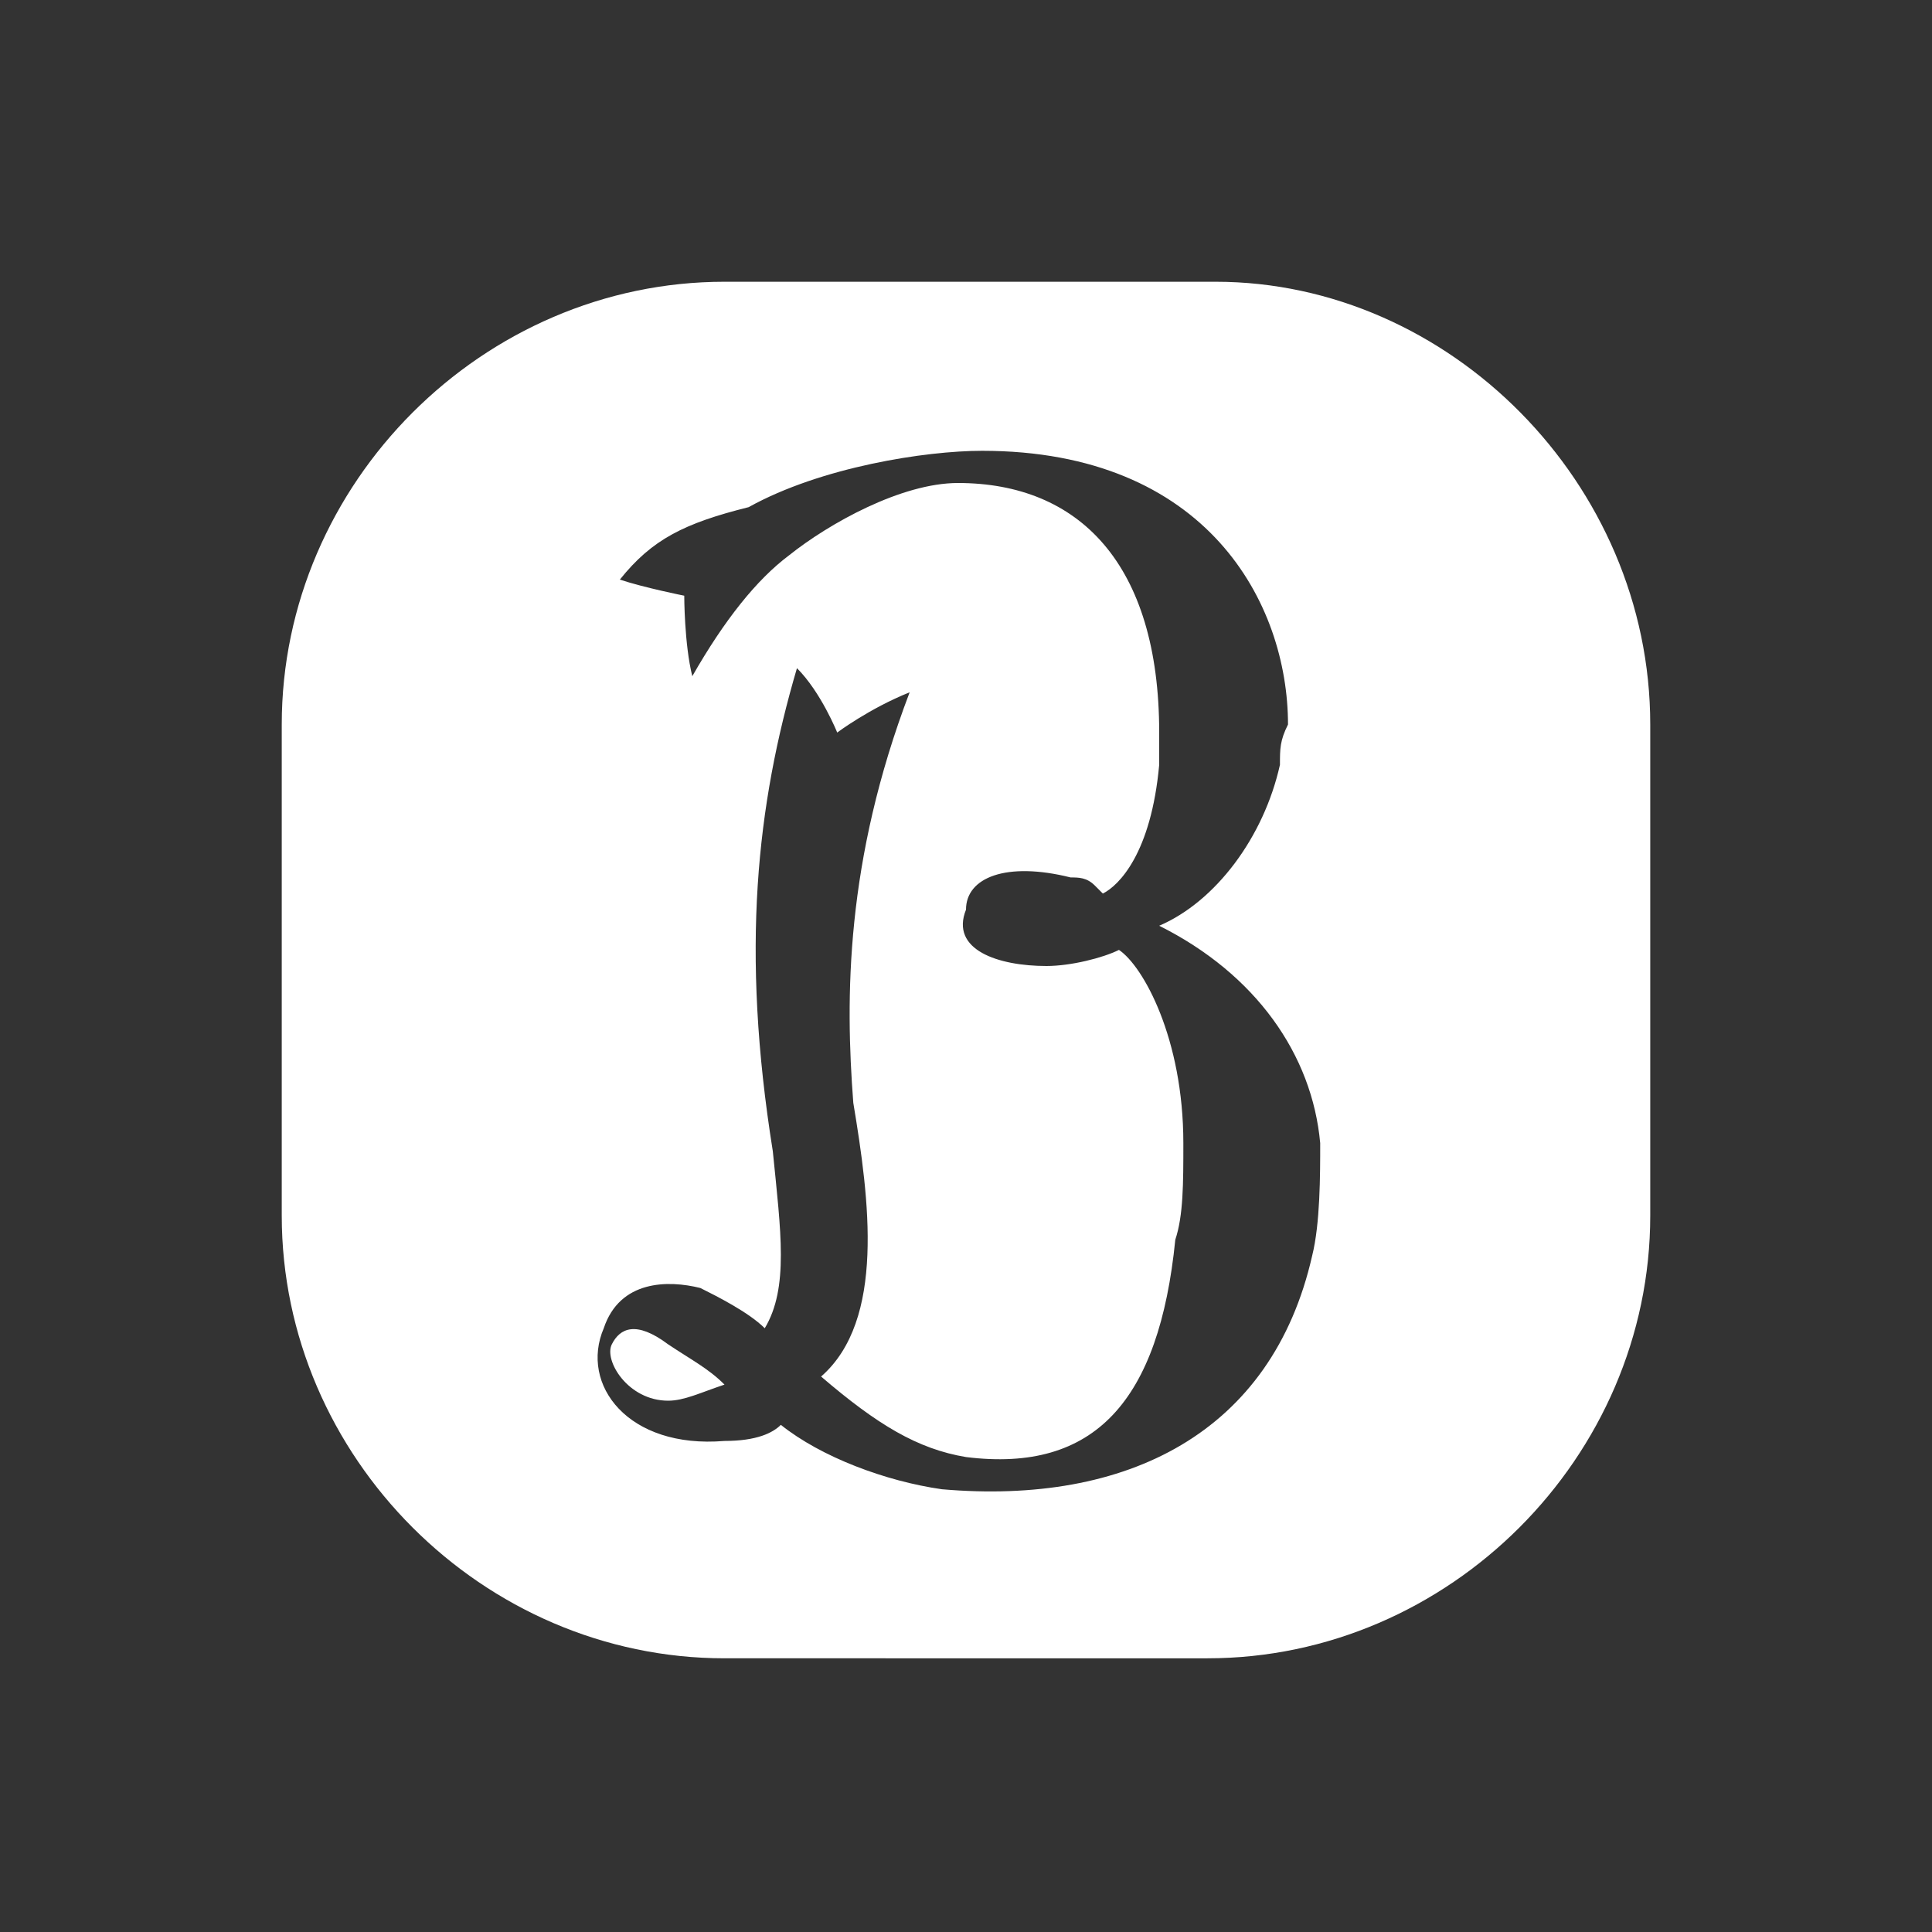 <?xml version="1.0" encoding="utf-8"?>
<!-- Generator: Adobe Illustrator 27.5.0, SVG Export Plug-In . SVG Version: 6.00 Build 0)  -->
<svg version="1.1" id="レイヤー_1" xmlns="http://www.w3.org/2000/svg" xmlns:xlink="http://www.w3.org/1999/xlink" x="0px"
	 y="0px" viewBox="0 0 24 24" style="enable-background:new 0 0 24 24;" xml:space="preserve">
<rect x="0" y="0" width="24" height="24" fill="#333333" stroke="none"/>
<style type="text/css">
	.st0{fill:#FFFFFF;}
	.st1{fill:none;}
</style>
<path class="st0" d="M7.6,16.7c-0.1,0.2,0.2,0.7,0.7,0.7c0.2,0,0.4-0.1,0.7-0.2c-0.2-0.2-0.4-0.3-0.7-0.5
	C7.9,16.4,7.7,16.5,7.6,16.7z M20.5,9v6.1c0,3-2.5,5.5-5.5,5.5H9c-3,0-5.5-2.5-5.5-5.5V9C3.5,6,6,3.5,9,3.5h6.1
	C18,3.5,20.5,6,20.5,9z M16.4,14.2c-0.1-1.1-0.8-2.1-2-2.7c0.7-0.3,1.3-1.1,1.5-2c0-0.2,0-0.3,0.1-0.5c0-1.5-1-3.4-3.8-3.4
	c-0.7,0-2,0.2-2.9,0.7C8.5,6.5,8.1,6.7,7.7,7.2C8,7.3,8.5,7.4,8.5,7.4s0,0.6,0.1,1C9,7.7,9.4,7.2,9.8,6.9C10.3,6.5,11.2,6,11.9,6
	c1.5,0,2.5,1,2.5,3.1c0,0,0,0.3,0,0.4c-0.1,1.1-0.5,1.5-0.7,1.6L13.6,11l0,0c-0.1-0.1-0.2-0.1-0.3-0.1c-0.8-0.2-1.3,0-1.3,0.4
	C11.8,11.8,12.4,12,13,12c0.3,0,0.7-0.1,0.9-0.2c0.3,0.2,0.8,1.1,0.8,2.4c0,0.5,0,0.9-0.1,1.2c-0.2,2-1,2.9-2.6,2.7
	c-0.6-0.1-1.1-0.4-1.8-1c0.8-0.7,0.6-2.2,0.4-3.4c-0.1-1.3-0.1-3,0.7-5.1c-0.5,0.2-0.9,0.5-0.9,0.5s-0.2-0.5-0.5-0.8
	c-0.5,1.7-0.7,3.5-0.3,6c0.1,1,0.2,1.7-0.1,2.2c-0.2-0.2-0.6-0.4-0.8-0.5c-0.4-0.1-1-0.1-1.2,0.5C7.2,17.2,7.8,18,9,17.9
	c0.4,0,0.6-0.1,0.7-0.2c0.5,0.4,1.3,0.7,2,0.8c2.3,0.2,4.1-0.7,4.6-2.9C16.4,15.2,16.4,14.6,16.4,14.2z"/>
<rect class="st1" width="24" height="24"/>
</svg>
